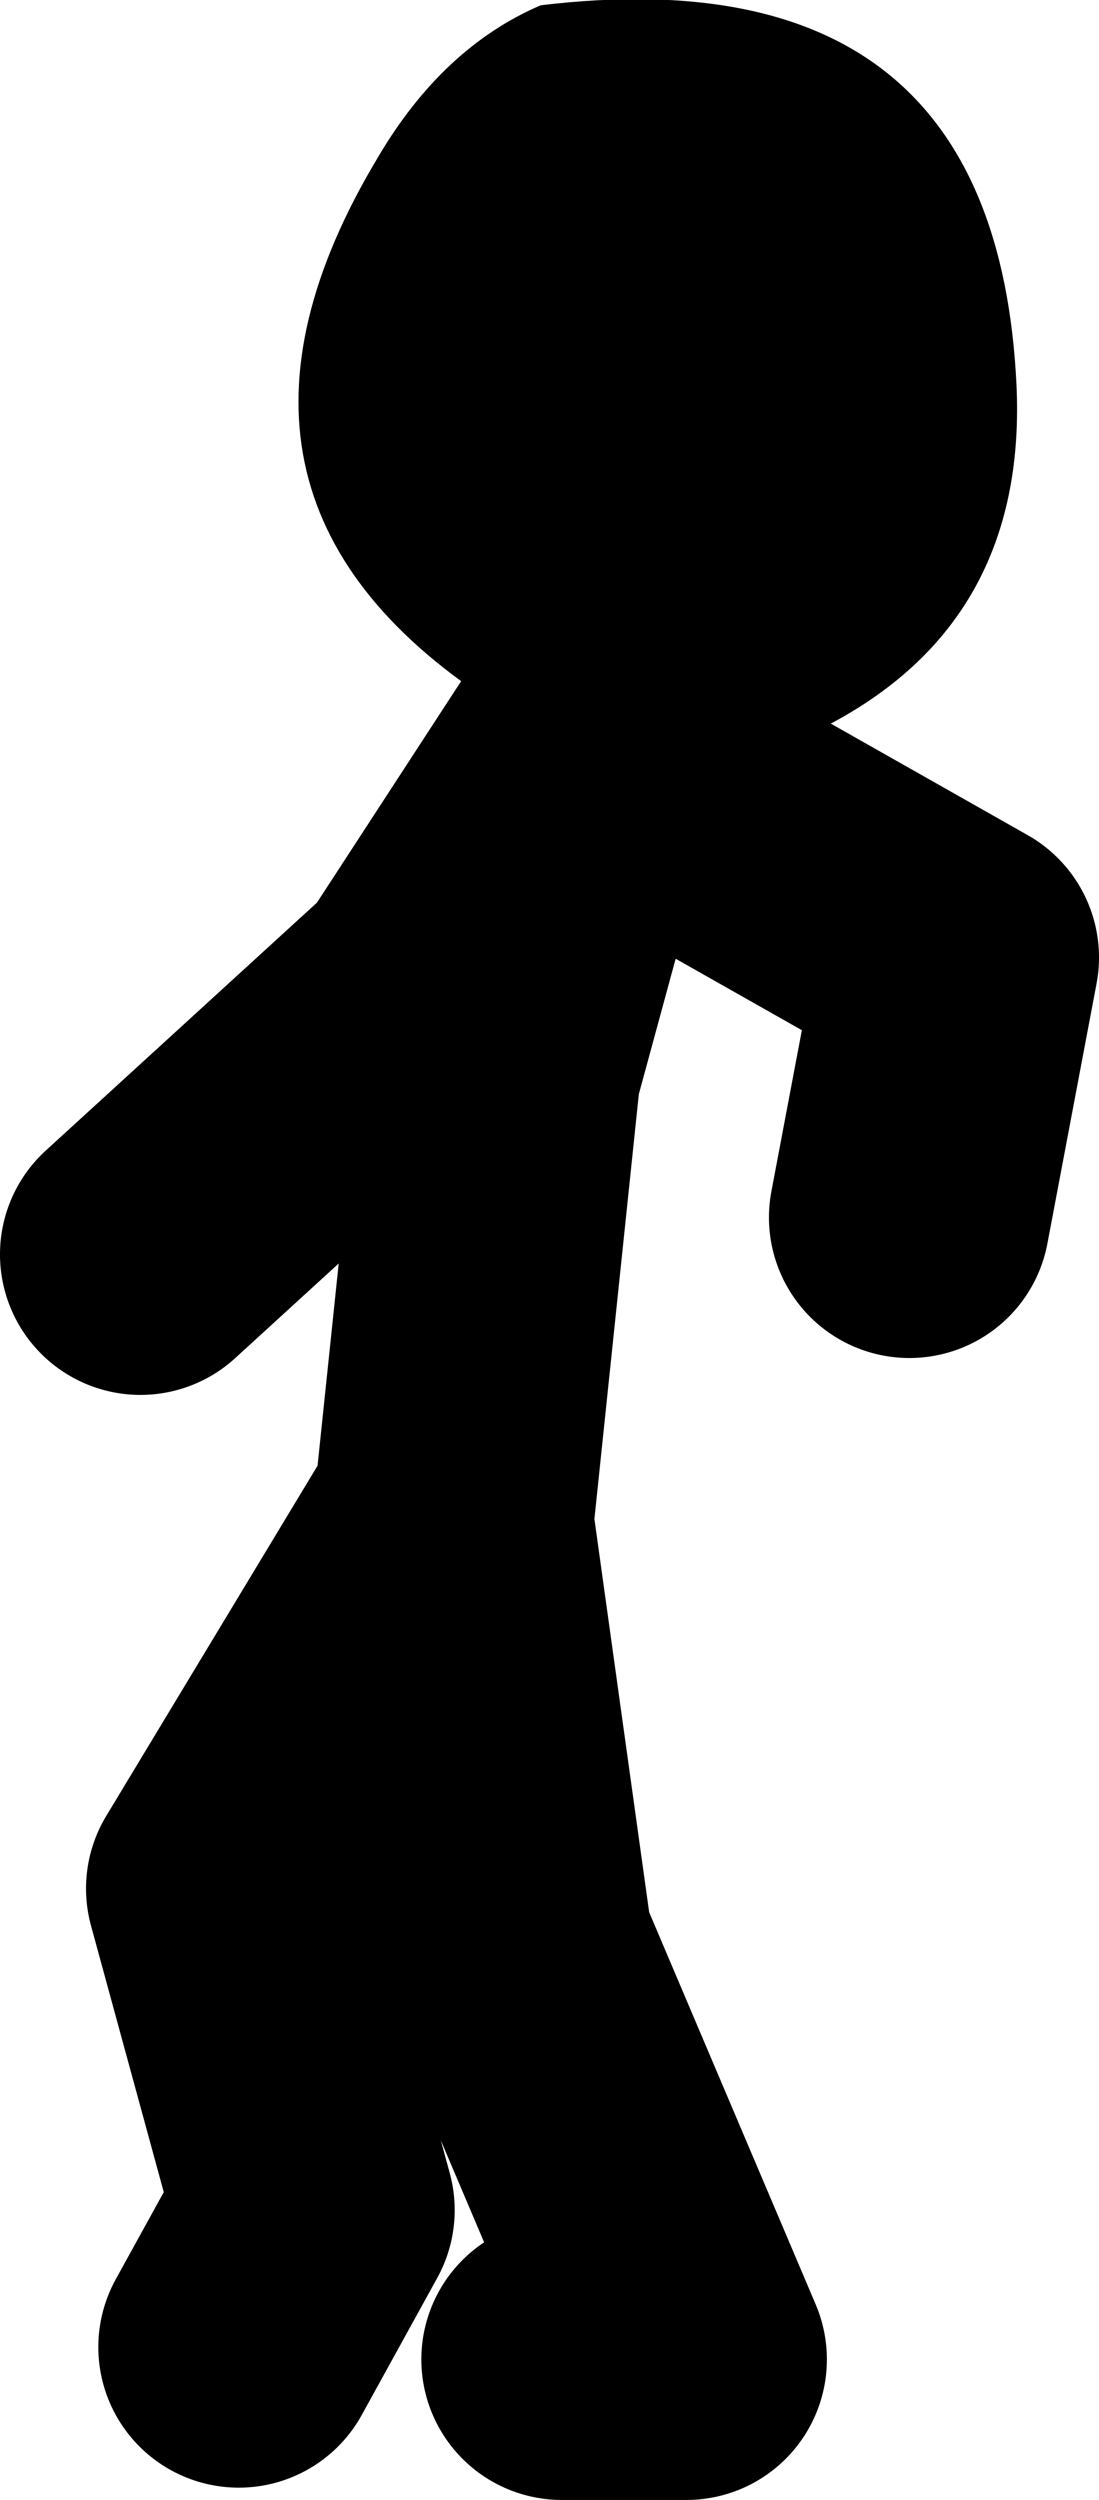 <?xml version="1.0" encoding="UTF-8" standalone="no"?>
<svg xmlns:xlink="http://www.w3.org/1999/xlink" height="71.15px" width="31.3px" xmlns="http://www.w3.org/2000/svg">
  <g transform="matrix(1.0, 0.0, 0.0, 1.0, -13.55, -18.9)">
    <path d="M20.35 85.7 L22.5 81.8 20.0 72.65 26.4 62.05 26.45 62.2 27.8 49.3 30.1 40.85 29.95 40.6 25.65 47.2 17.55 54.6 M30.1 40.85 L30.25 40.15 29.95 40.6 M29.55 86.05 L33.1 86.05 28.15 74.4 26.45 62.2 M30.25 40.15 L40.85 46.15 39.45 53.55" fill="none" stroke="#000000" stroke-linecap="round" stroke-linejoin="round" stroke-width="8.0"/>
    <path d="M27.5 38.85 Q18.55 33.0 24.3 23.4 26.15 20.25 28.95 19.05 41.9 17.5 42.5 29.85 42.8 36.25 37.65 39.25 32.6 42.2 27.5 38.85" fill="#000000" fill-rule="evenodd" stroke="none"/>
  </g>
</svg>

